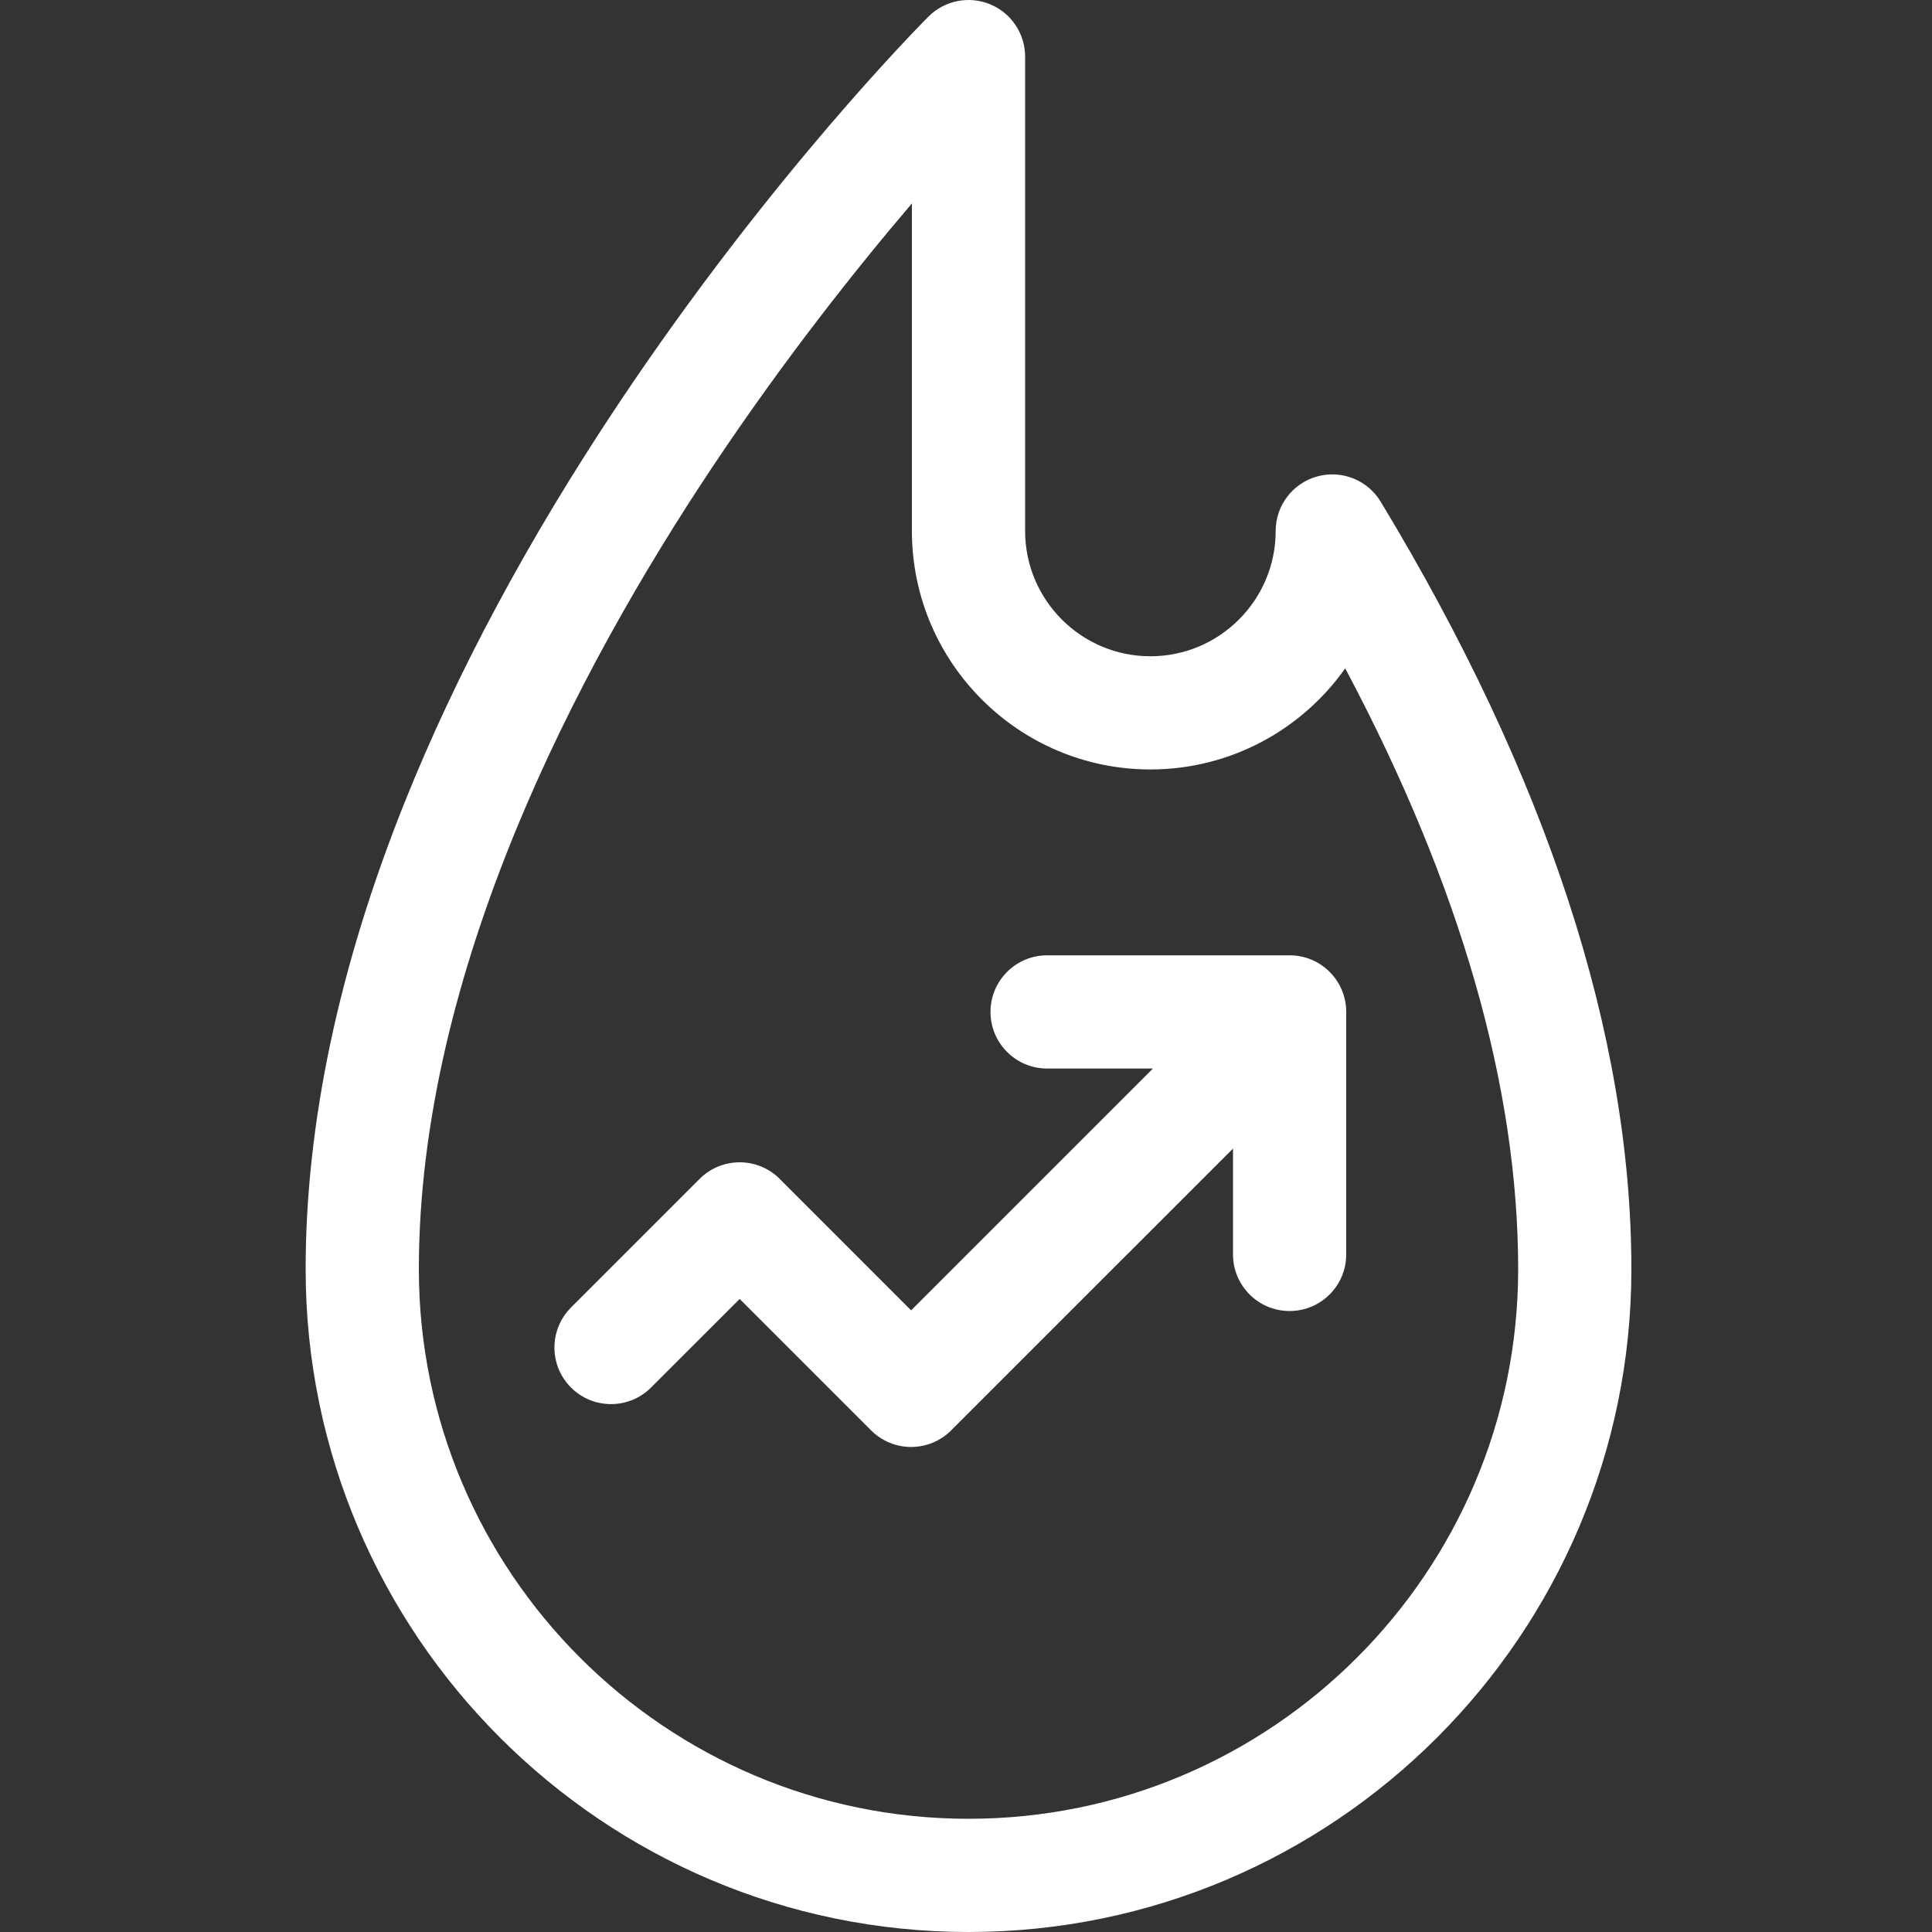 <svg width="60" height="60" viewBox="0 0 60 60" fill="none" xmlns="http://www.w3.org/2000/svg">
<rect x="0" y="0" width="60" height="60" fill="#333333" stroke="none"/>
<g clip-path="url(#clip0_37_666)">
<path d="M42.879 15.581C42.471 14.906 41.663 14.585 40.903 14.797C40.143 15.009 39.617 15.701 39.617 16.49C39.617 18.636 37.872 20.381 35.727 20.381C33.581 20.381 31.836 18.636 31.836 16.49V1.758C31.836 1.047 31.408 0.406 30.751 0.134C30.094 -0.138 29.338 0.012 28.835 0.515C28.638 0.712 23.95 5.427 19.201 12.55C16.401 16.751 14.166 20.918 12.56 24.934C10.524 30.023 9.492 34.895 9.492 39.414C9.492 50.765 18.727 60 30.078 60C41.429 60 50.664 50.765 50.664 39.414C50.664 32.148 48.045 24.13 42.879 15.581ZM30.078 56.484C20.666 56.484 13.008 48.827 13.008 39.414C13.008 30.149 17.946 20.783 22.088 14.558C24.334 11.184 26.596 8.34 28.32 6.318V16.49C28.32 20.574 31.642 23.896 35.726 23.896C38.223 23.896 40.435 22.655 41.777 20.756C45.343 27.471 47.148 33.734 47.148 39.414C47.148 48.827 39.491 56.484 30.078 56.484Z" fill="white"/>
<path d="M40.05 29.668H32.519C31.548 29.668 30.761 30.455 30.761 31.426C30.76 32.397 31.548 33.184 32.518 33.184H35.806L28.296 40.694L24.214 36.611C23.528 35.925 22.414 35.925 21.728 36.611L17.734 40.605C17.047 41.292 17.047 42.405 17.733 43.091C18.42 43.778 19.533 43.777 20.219 43.091L22.971 40.34L27.053 44.422C27.383 44.752 27.83 44.937 28.296 44.937C28.762 44.937 29.209 44.752 29.539 44.422L38.292 35.67V38.957C38.292 39.928 39.079 40.715 40.05 40.715C41.021 40.715 41.808 39.928 41.808 38.957V31.426C41.808 30.455 41.021 29.668 40.05 29.668Z" fill="white"/>
</g>
<defs>
<clipPath id="clip0_37_666">
<rect width="60" height="60" fill="white"/>
</clipPath>
</defs>
</svg>
